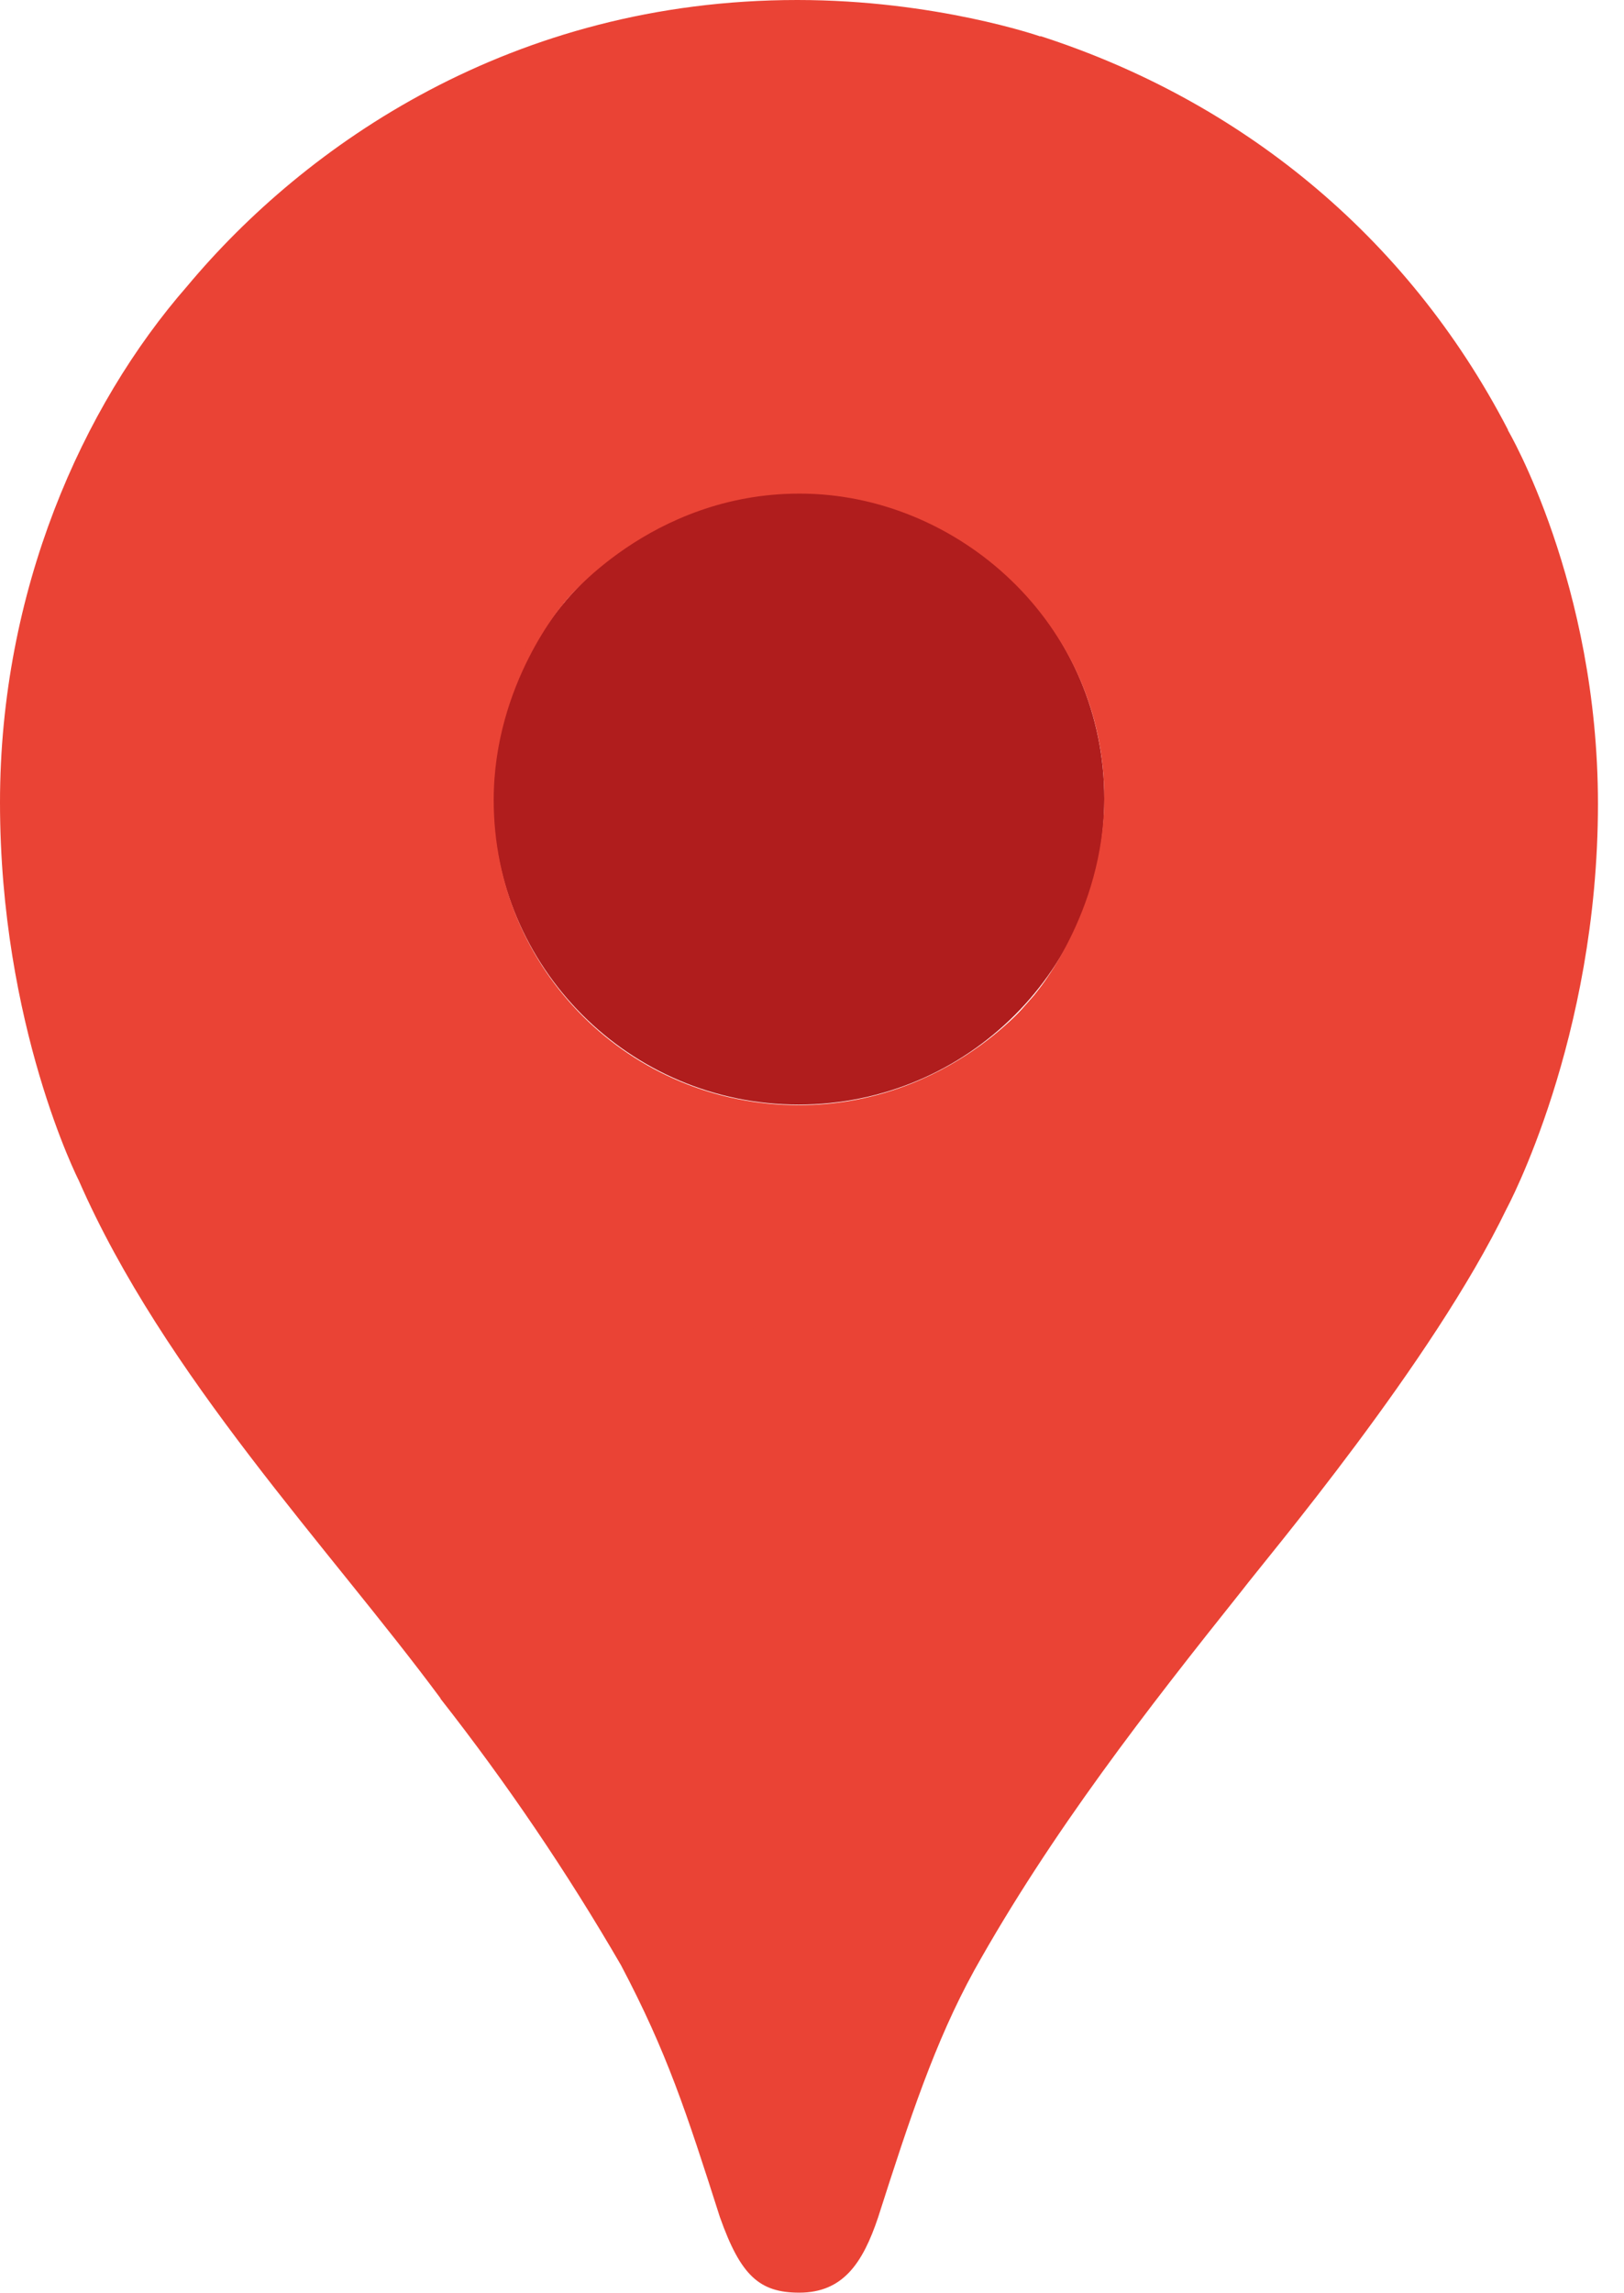 <svg xmlns="http://www.w3.org/2000/svg" width="51" height="72" viewBox="0 0 51 72" fill="none"><g clip-path="url(#clip0_2_488)"><path d="M34.68 25.081C34.68 30.382 30.382 34.681 25.08 34.681C19.778 34.681 15.48 30.382 15.48 25.081C15.48 19.779 19.778 15.48 25.08 15.48C30.382 15.48 34.68 19.779 34.68 25.081Z" fill="#B01D1D"></path><path d="M13.836 53.336C15.917 55.99 17.811 58.785 19.503 61.702C20.949 64.445 21.552 66.305 22.608 69.61C23.256 71.436 23.841 71.981 25.1 71.981C26.472 71.981 27.094 71.054 27.575 69.62C28.574 66.499 29.357 64.117 30.593 61.866C33.019 57.52 36.033 53.659 38.994 49.947C39.796 48.897 44.98 42.778 47.313 37.95C47.313 37.95 50.182 32.646 50.182 25.238C50.182 18.309 47.353 13.504 47.353 13.504L39.209 15.687L34.264 28.723L33.04 30.521L32.795 30.847L32.47 31.254L31.899 31.905L31.082 32.722L26.678 36.313L15.668 42.676L13.836 53.336Z" fill="#EA4335"></path><path d="M2.472 37.058C5.16 43.201 10.342 48.601 13.848 53.34L32.47 31.263C32.47 31.263 29.846 34.697 25.087 34.697C19.786 34.697 15.504 30.46 15.504 25.118C15.504 21.455 17.706 18.938 17.706 18.938L5.065 22.328L2.472 37.058Z" fill="#EA4335"></path><path d="M32.678 1.135C38.863 3.131 44.157 7.321 47.359 13.499L32.476 31.25C32.476 31.25 34.678 28.688 34.678 25.047C34.678 19.581 30.078 15.497 25.11 15.497C20.412 15.497 17.713 18.925 17.713 18.925V7.743L32.678 1.135Z" fill="#EA4335"></path><path d="M5.884 8.978C9.578 4.555 16.078 0 25.039 0C29.387 0 32.663 1.142 32.663 1.142L17.699 18.935H7.097L5.884 8.978Z" fill="#EA4335"></path><path d="M2.472 37.058C2.472 37.058 0 32.212 0 25.193C0 18.558 2.577 12.759 5.884 8.978L17.706 18.938L2.472 37.058Z" fill="#EA4335"></path></g><defs><clipPath id="clip0_2_488"><rect width="50.182" height="72" fill="white"></rect></clipPath></defs></svg>